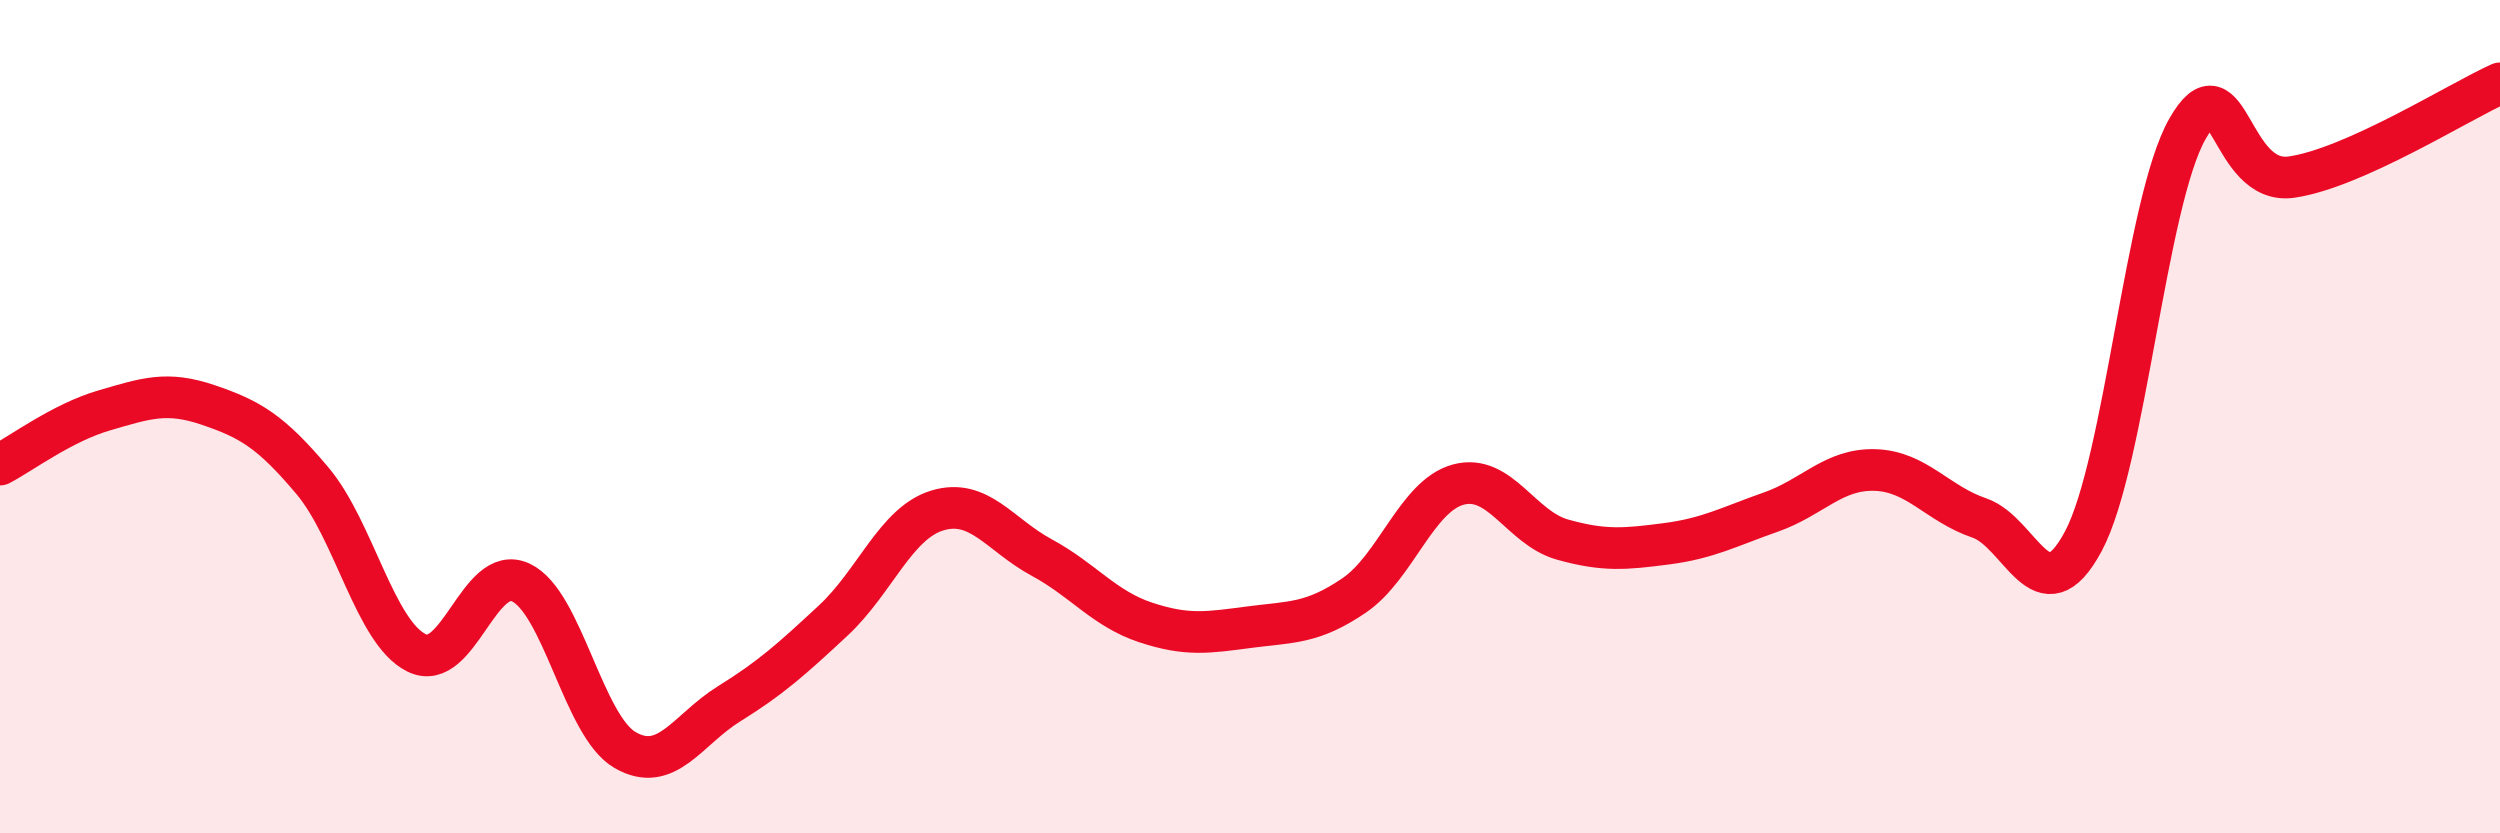 
    <svg width="60" height="20" viewBox="0 0 60 20" xmlns="http://www.w3.org/2000/svg">
      <path
        d="M 0,11.15 C 0.5,10.89 1.5,10.14 2.5,9.85 C 3.5,9.56 4,9.38 5,9.72 C 6,10.06 6.5,10.35 7.5,11.54 C 8.5,12.73 9,15.18 10,15.67 C 11,16.16 11.5,13.51 12.5,13.98 C 13.5,14.45 14,17.42 15,18 C 16,18.58 16.5,17.51 17.5,16.89 C 18.5,16.27 19,15.82 20,14.89 C 21,13.96 21.5,12.55 22.5,12.25 C 23.5,11.95 24,12.84 25,13.38 C 26,13.92 26.5,14.61 27.5,14.94 C 28.5,15.27 29,15.18 30,15.05 C 31,14.92 31.5,14.97 32.5,14.29 C 33.5,13.61 34,11.9 35,11.63 C 36,11.36 36.5,12.67 37.5,12.95 C 38.5,13.23 39,13.18 40,13.05 C 41,12.92 41.5,12.64 42.5,12.29 C 43.5,11.94 44,11.25 45,11.28 C 46,11.31 46.5,12.09 47.5,12.43 C 48.5,12.77 49,14.86 50,12.99 C 51,11.12 51.5,4.84 52.5,3.09 C 53.5,1.34 53.5,4.47 55,4.25 C 56.5,4.03 59,2.45 60,2L60 20L0 20Z"
        fill="#EB0A25"
        opacity="0.1"
        stroke-linecap="round"
        stroke-linejoin="round"
      />
      <path
        d="M 0,11.15 C 0.5,10.89 1.5,10.14 2.5,9.85 C 3.5,9.56 4,9.38 5,9.72 C 6,10.06 6.5,10.35 7.5,11.54 C 8.5,12.73 9,15.18 10,15.67 C 11,16.16 11.5,13.51 12.5,13.98 C 13.5,14.45 14,17.42 15,18 C 16,18.58 16.5,17.51 17.5,16.89 C 18.5,16.27 19,15.82 20,14.89 C 21,13.96 21.5,12.55 22.5,12.25 C 23.5,11.95 24,12.84 25,13.38 C 26,13.92 26.5,14.61 27.5,14.94 C 28.5,15.27 29,15.18 30,15.05 C 31,14.92 31.5,14.97 32.5,14.29 C 33.5,13.61 34,11.9 35,11.63 C 36,11.36 36.5,12.67 37.5,12.95 C 38.5,13.23 39,13.18 40,13.05 C 41,12.92 41.5,12.64 42.5,12.29 C 43.5,11.94 44,11.25 45,11.28 C 46,11.31 46.5,12.09 47.5,12.43 C 48.5,12.77 49,14.86 50,12.99 C 51,11.12 51.5,4.84 52.5,3.09 C 53.5,1.34 53.5,4.47 55,4.25 C 56.5,4.03 59,2.45 60,2"
        stroke="#EB0A25"
        stroke-width="1"
        fill="none"
        stroke-linecap="round"
        stroke-linejoin="round"
      />
    </svg>
  